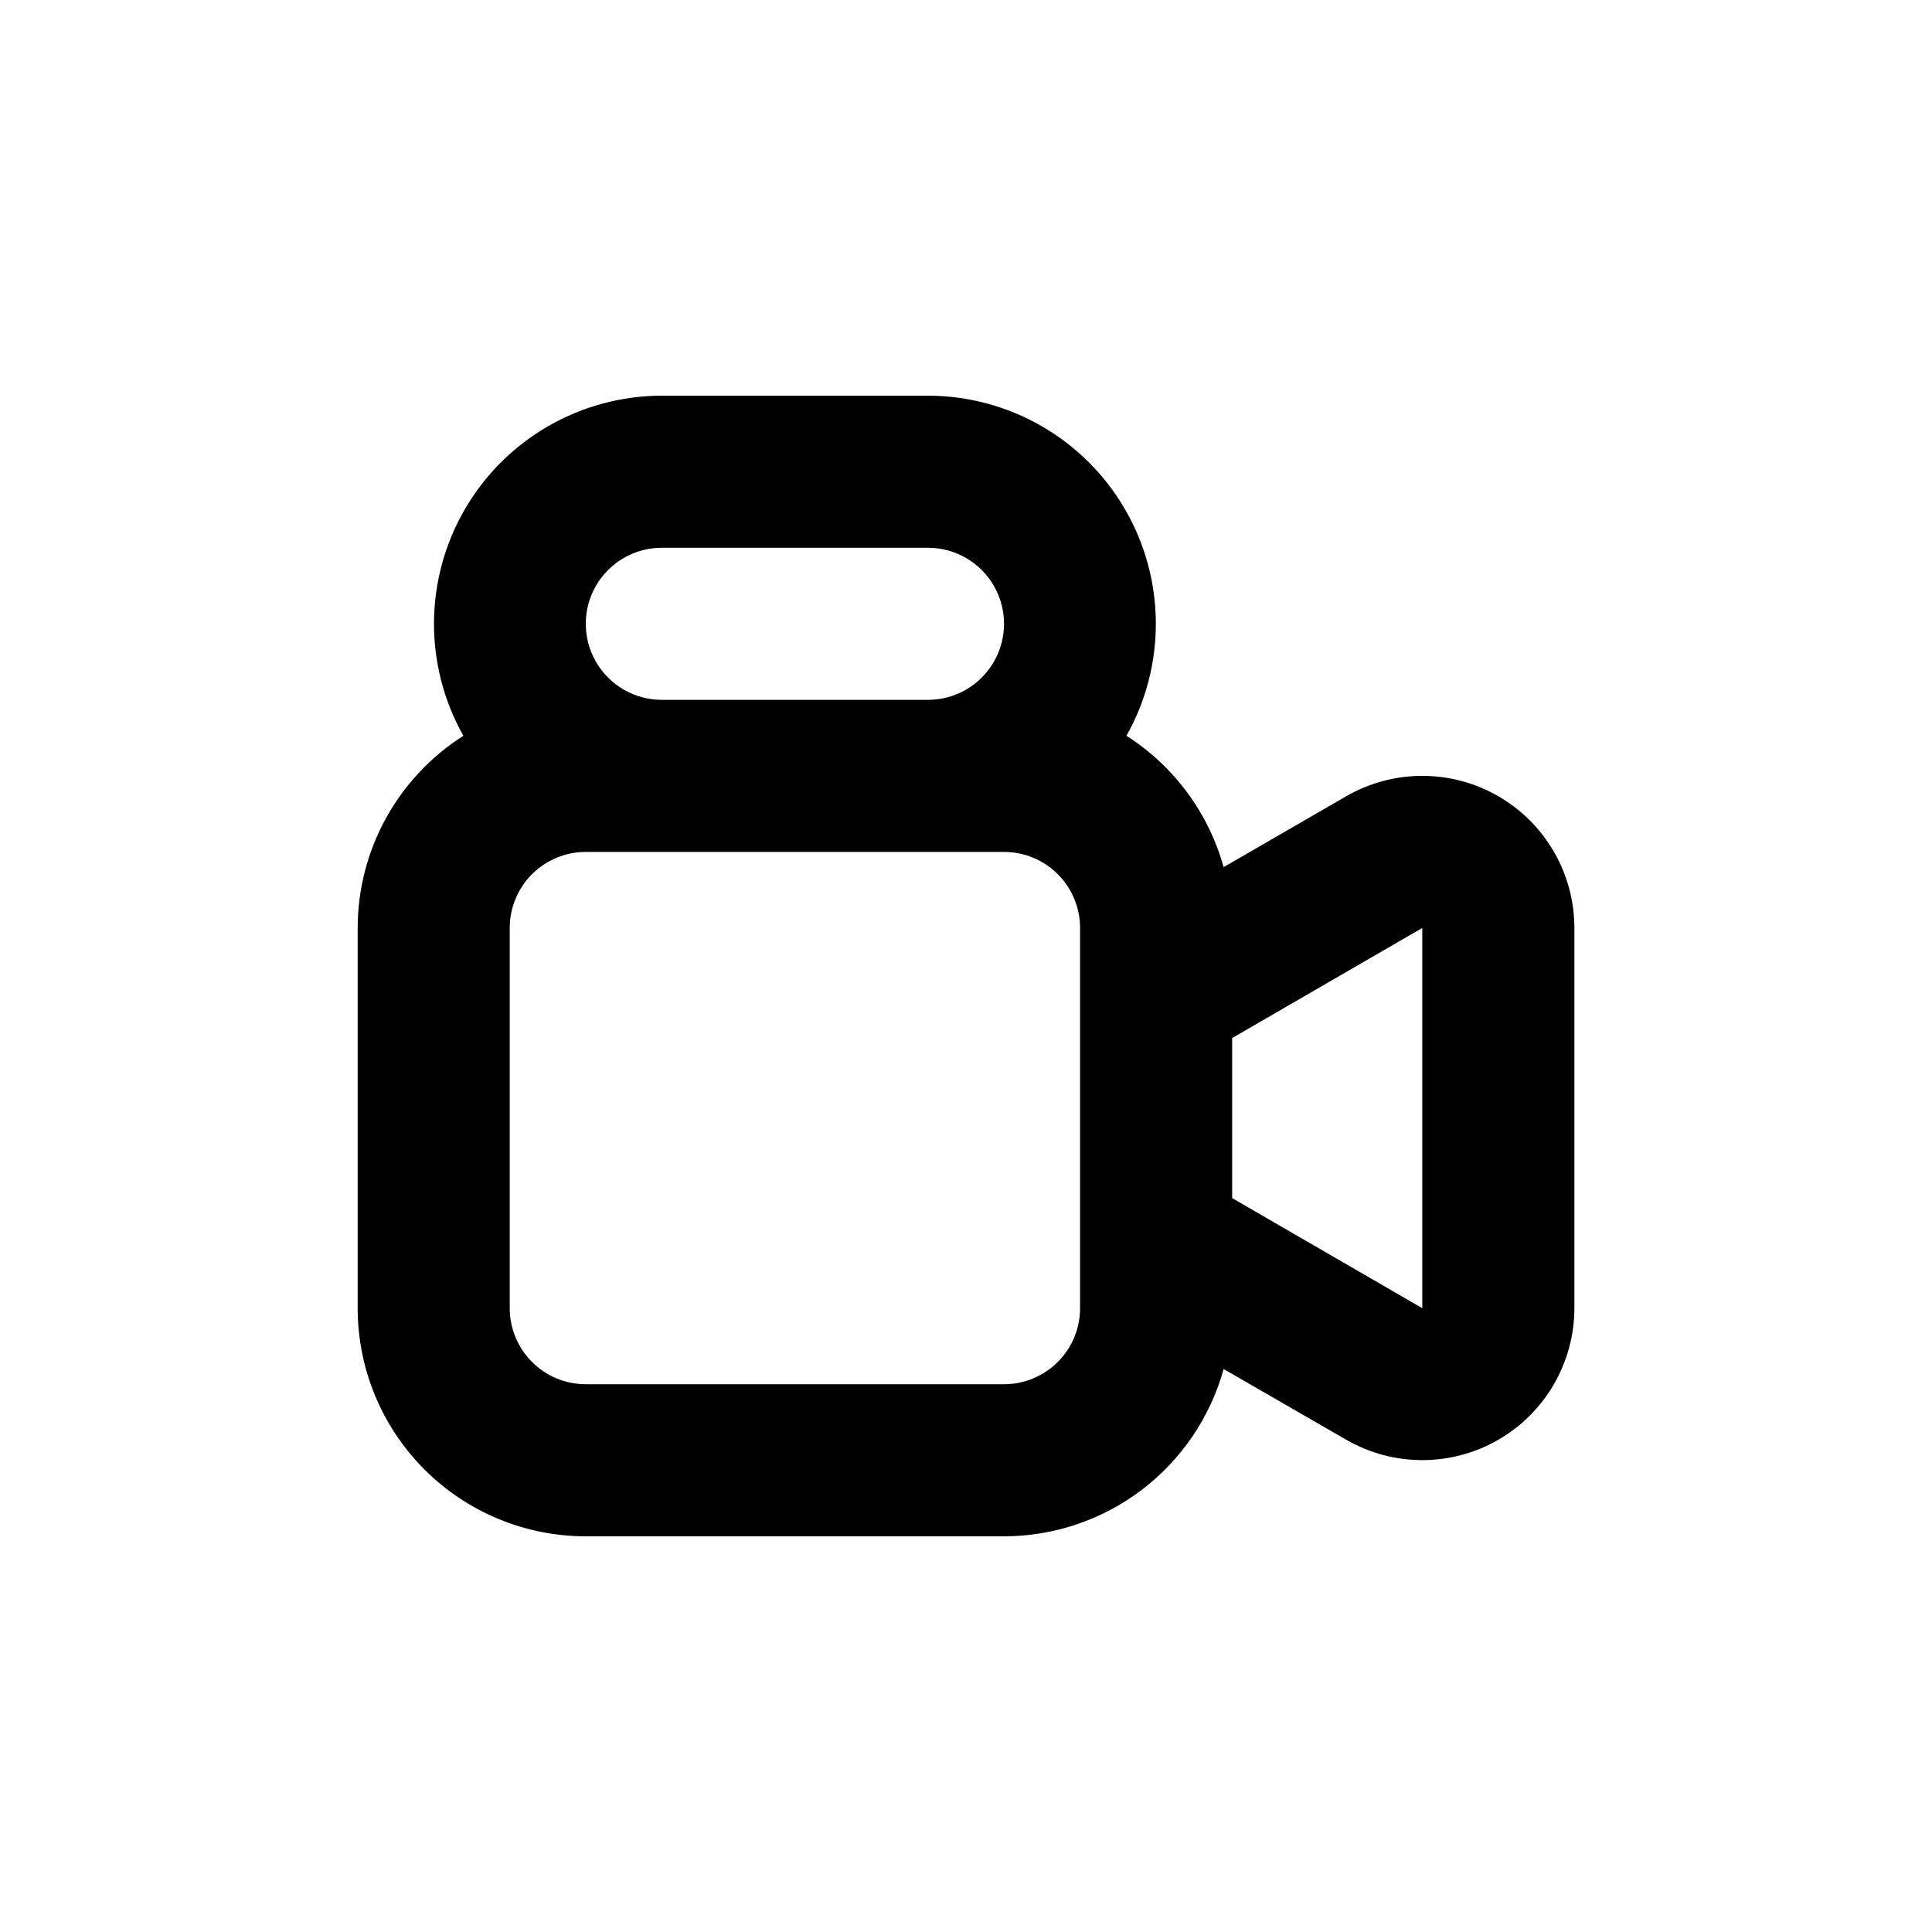 <?xml version="1.0" encoding="UTF-8"?>
<!-- Uploaded to: ICON Repo, www.svgrepo.com, Generator: ICON Repo Mixer Tools -->
<svg fill="#000000" width="800px" height="800px" version="1.1" viewBox="144 144 512 512" xmlns="http://www.w3.org/2000/svg">
 <path d="m541.07 355.01c-6.129-3.535-13.078-5.398-20.152-5.398-7.078 0-14.027 1.863-20.152 5.398l-32.496 18.793c-3.992-14.387-13.16-26.785-25.746-34.812 10.539-18.707 10.367-41.602-0.457-60.148-10.82-18.543-30.668-29.957-52.141-29.984h-70.531c-21.473 0.027-41.32 11.441-52.141 29.984-10.824 18.547-10.996 41.441-0.457 60.148-17.426 11.078-27.988 30.285-28.012 50.934v100.76c0 16.035 6.367 31.414 17.707 42.75 11.336 11.34 26.715 17.707 42.75 17.707h110.84c13.211-0.016 26.055-4.359 36.562-12.367 10.508-8.008 18.105-19.234 21.629-31.969l32.496 18.742c12.461 7.195 27.816 7.199 40.285 0.012 12.469-7.191 20.156-20.48 20.172-34.875v-100.76c0-7.074-1.859-14.027-5.398-20.156-3.539-6.129-8.625-11.219-14.754-14.758zm-221.68-65.848h70.531c7.199 0 13.852 3.84 17.453 10.078 3.602 6.234 3.602 13.914 0 20.152-3.602 6.234-10.254 10.074-17.453 10.074h-70.531c-7.203 0-13.855-3.84-17.453-10.074-3.602-6.238-3.602-13.918 0-20.152 3.598-6.238 10.25-10.078 17.453-10.078zm110.84 201.52c0 5.344-2.121 10.473-5.902 14.25-3.777 3.781-8.906 5.902-14.25 5.902h-110.84c-5.348 0-10.473-2.121-14.25-5.902-3.781-3.777-5.902-8.906-5.902-14.25v-100.76c0-5.344 2.121-10.469 5.902-14.25 3.777-3.777 8.902-5.902 14.25-5.902h110.84c5.344 0 10.473 2.125 14.25 5.902 3.781 3.781 5.902 8.906 5.902 14.25zm90.688 0-50.383-29.172v-42.418l50.383-29.172z"/>
</svg>